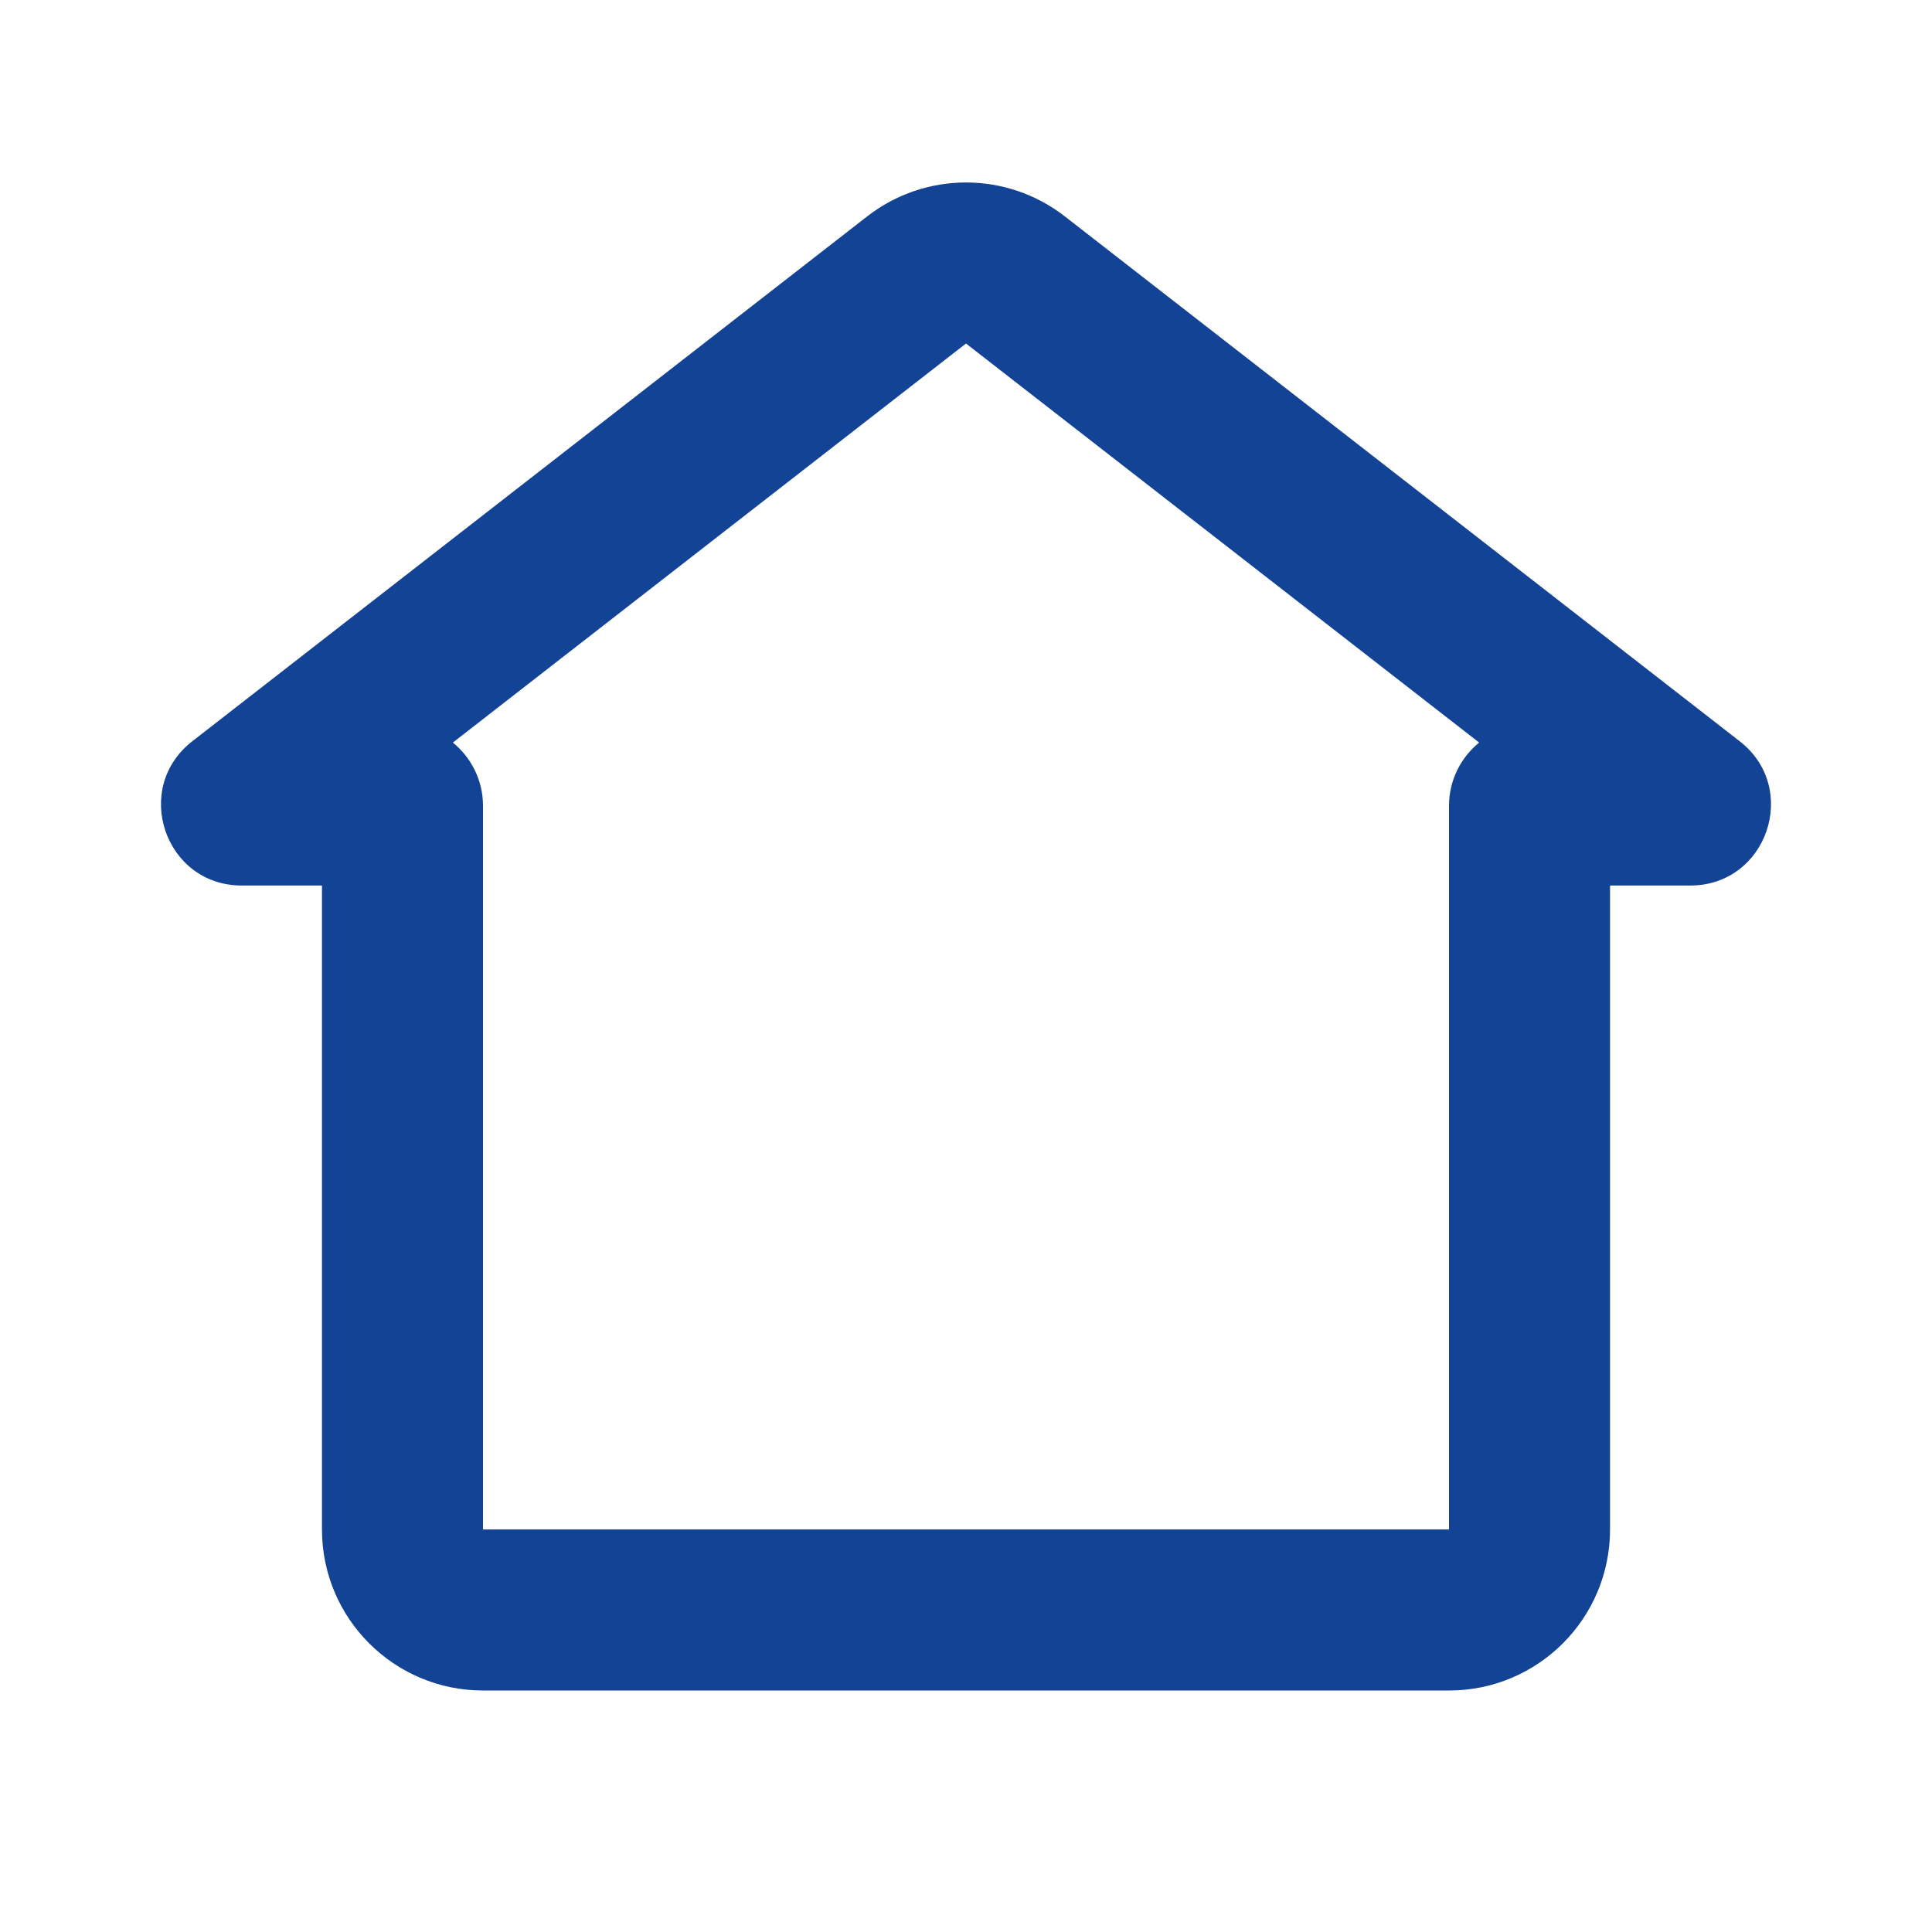 <svg width="20" height="20" viewBox="0 0 20 20" fill="none" xmlns="http://www.w3.org/2000/svg">
    <g clip-path="url(#clip0_507_515)">
        <path fill-rule="evenodd" clip-rule="evenodd" d="M8.977 2.24C9.579 1.772 10.421 1.772 11.023 2.24L18.01 7.674C18.637 8.162 18.291 9.167 17.498 9.167H16.667V15.833C16.667 16.754 15.921 17.5 15 17.5H5C4.08 17.5 3.333 16.754 3.333 15.833V9.167H2.502C1.708 9.167 1.363 8.162 1.99 7.674L8.977 2.24ZM4.688 7.687C4.878 7.842 5 8.077 5 8.342V15.833H15V8.342C15 8.077 15.122 7.842 15.312 7.687L10 3.556L4.688 7.687Z" fill="#134395"/>
    </g>
    <defs>
        <clipPath id="clip0_507_515">
            <rect width="20" height="20" fill="white"/>
        </clipPath>
    </defs>
</svg>
